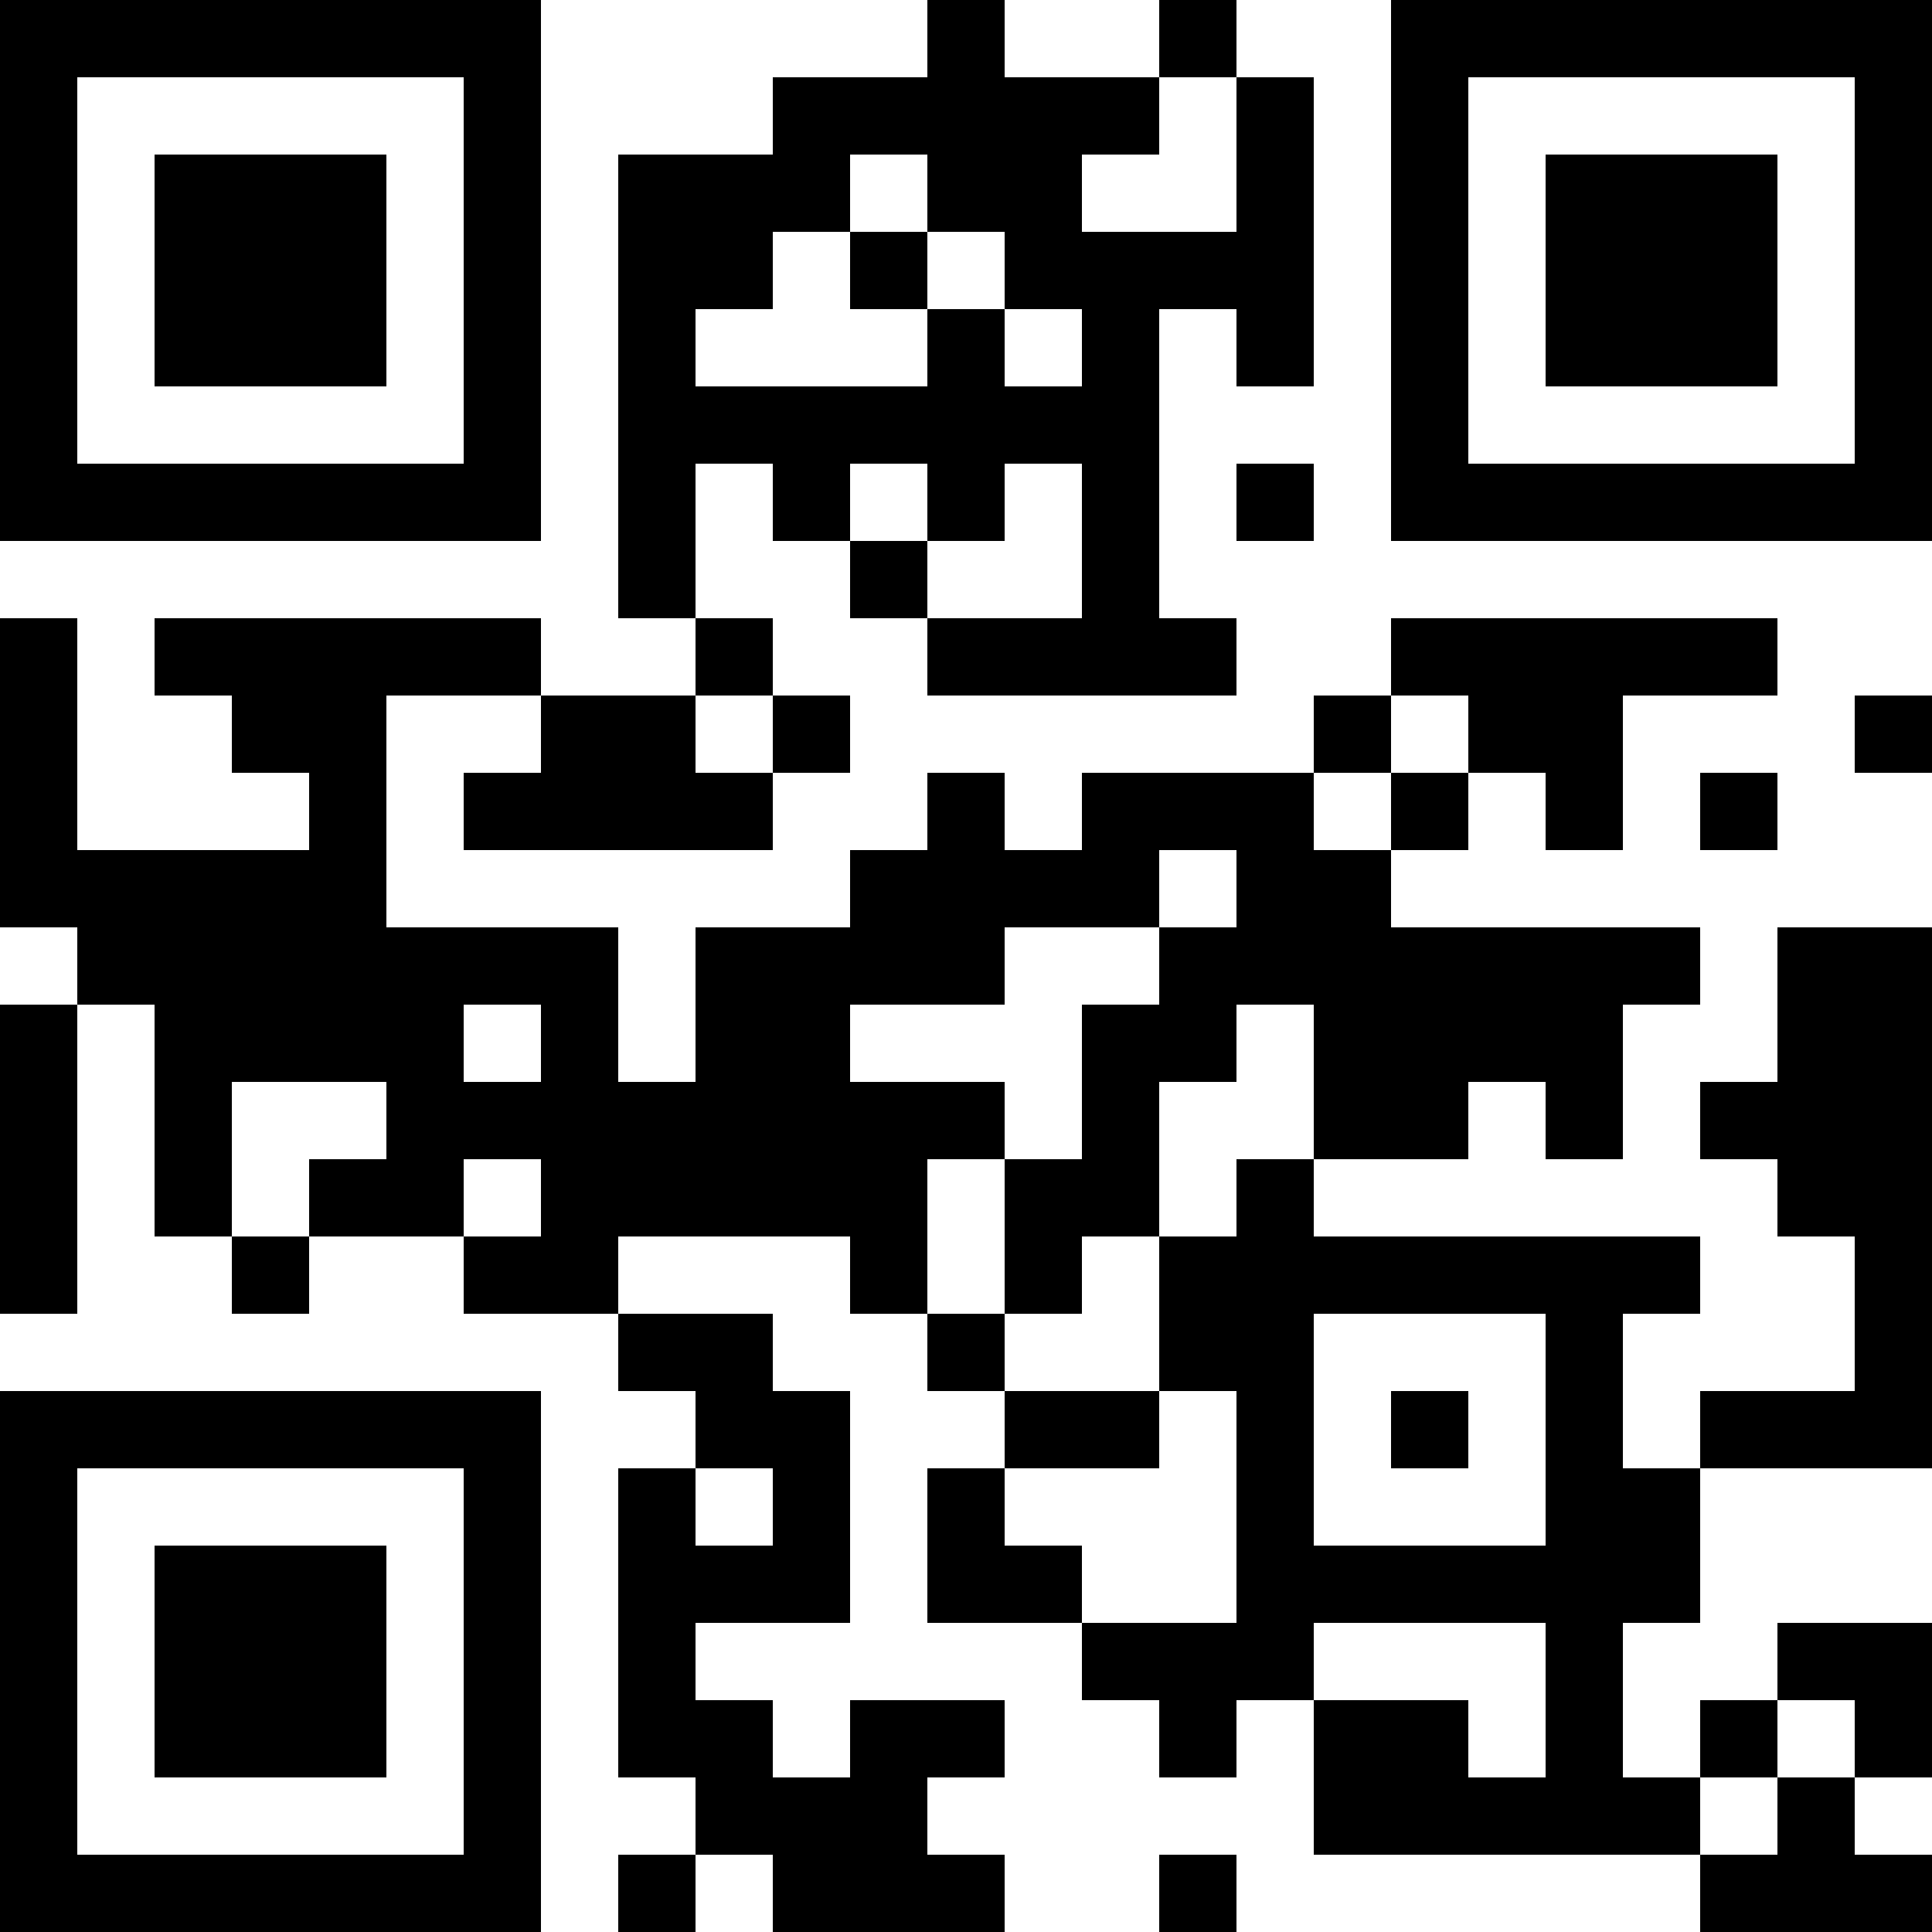 <?xml version="1.0" encoding="UTF-8"?>
<svg xmlns="http://www.w3.org/2000/svg" version="1.1" width="300" height="300" viewBox="0 0 300 300"><rect x="0" y="0" width="300" height="300" fill="#ffffff"/><g transform="scale(12)"><g transform="translate(0,0)"><path fill-rule="evenodd" d="M12 0L12 1L10 1L10 2L8 2L8 8L9 8L9 9L7 9L7 8L2 8L2 9L3 9L3 10L4 10L4 11L1 11L1 8L0 8L0 12L1 12L1 13L0 13L0 17L1 17L1 13L2 13L2 16L3 16L3 17L4 17L4 16L6 16L6 17L8 17L8 18L9 18L9 19L8 19L8 23L9 23L9 24L8 24L8 25L9 25L9 24L10 24L10 25L13 25L13 24L12 24L12 23L13 23L13 22L11 22L11 23L10 23L10 22L9 22L9 21L11 21L11 18L10 18L10 17L8 17L8 16L11 16L11 17L12 17L12 18L13 18L13 19L12 19L12 21L14 21L14 22L15 22L15 23L16 23L16 22L17 22L17 24L22 24L22 25L25 25L25 24L24 24L24 23L25 23L25 21L23 21L23 22L22 22L22 23L21 23L21 21L22 21L22 19L25 19L25 12L23 12L23 14L22 14L22 15L23 15L23 16L24 16L24 18L22 18L22 19L21 19L21 17L22 17L22 16L17 16L17 15L19 15L19 14L20 14L20 15L21 15L21 13L22 13L22 12L18 12L18 11L19 11L19 10L20 10L20 11L21 11L21 9L23 9L23 8L18 8L18 9L17 9L17 10L14 10L14 11L13 11L13 10L12 10L12 11L11 11L11 12L9 12L9 14L8 14L8 12L5 12L5 9L7 9L7 10L6 10L6 11L10 11L10 10L11 10L11 9L10 9L10 8L9 8L9 6L10 6L10 7L11 7L11 8L12 8L12 9L16 9L16 8L15 8L15 4L16 4L16 5L17 5L17 1L16 1L16 0L15 0L15 1L13 1L13 0ZM15 1L15 2L14 2L14 3L16 3L16 1ZM11 2L11 3L10 3L10 4L9 4L9 5L12 5L12 4L13 4L13 5L14 5L14 4L13 4L13 3L12 3L12 2ZM11 3L11 4L12 4L12 3ZM11 6L11 7L12 7L12 8L14 8L14 6L13 6L13 7L12 7L12 6ZM16 6L16 7L17 7L17 6ZM9 9L9 10L10 10L10 9ZM18 9L18 10L17 10L17 11L18 11L18 10L19 10L19 9ZM24 9L24 10L25 10L25 9ZM22 10L22 11L23 11L23 10ZM15 11L15 12L13 12L13 13L11 13L11 14L13 14L13 15L12 15L12 17L13 17L13 18L15 18L15 19L13 19L13 20L14 20L14 21L16 21L16 18L15 18L15 16L16 16L16 15L17 15L17 13L16 13L16 14L15 14L15 16L14 16L14 17L13 17L13 15L14 15L14 13L15 13L15 12L16 12L16 11ZM6 13L6 14L7 14L7 13ZM3 14L3 16L4 16L4 15L5 15L5 14ZM6 15L6 16L7 16L7 15ZM17 17L17 20L20 20L20 17ZM18 18L18 19L19 19L19 18ZM9 19L9 20L10 20L10 19ZM17 21L17 22L19 22L19 23L20 23L20 21ZM23 22L23 23L22 23L22 24L23 24L23 23L24 23L24 22ZM15 24L15 25L16 25L16 24ZM0 0L7 0L7 7L0 7ZM1 1L1 6L6 6L6 1ZM2 2L5 2L5 5L2 5ZM18 0L25 0L25 7L18 7ZM19 1L19 6L24 6L24 1ZM20 2L23 2L23 5L20 5ZM0 18L7 18L7 25L0 25ZM1 19L1 24L6 24L6 19ZM2 20L5 20L5 23L2 23Z" fill="#000000"/></g></g></svg>
